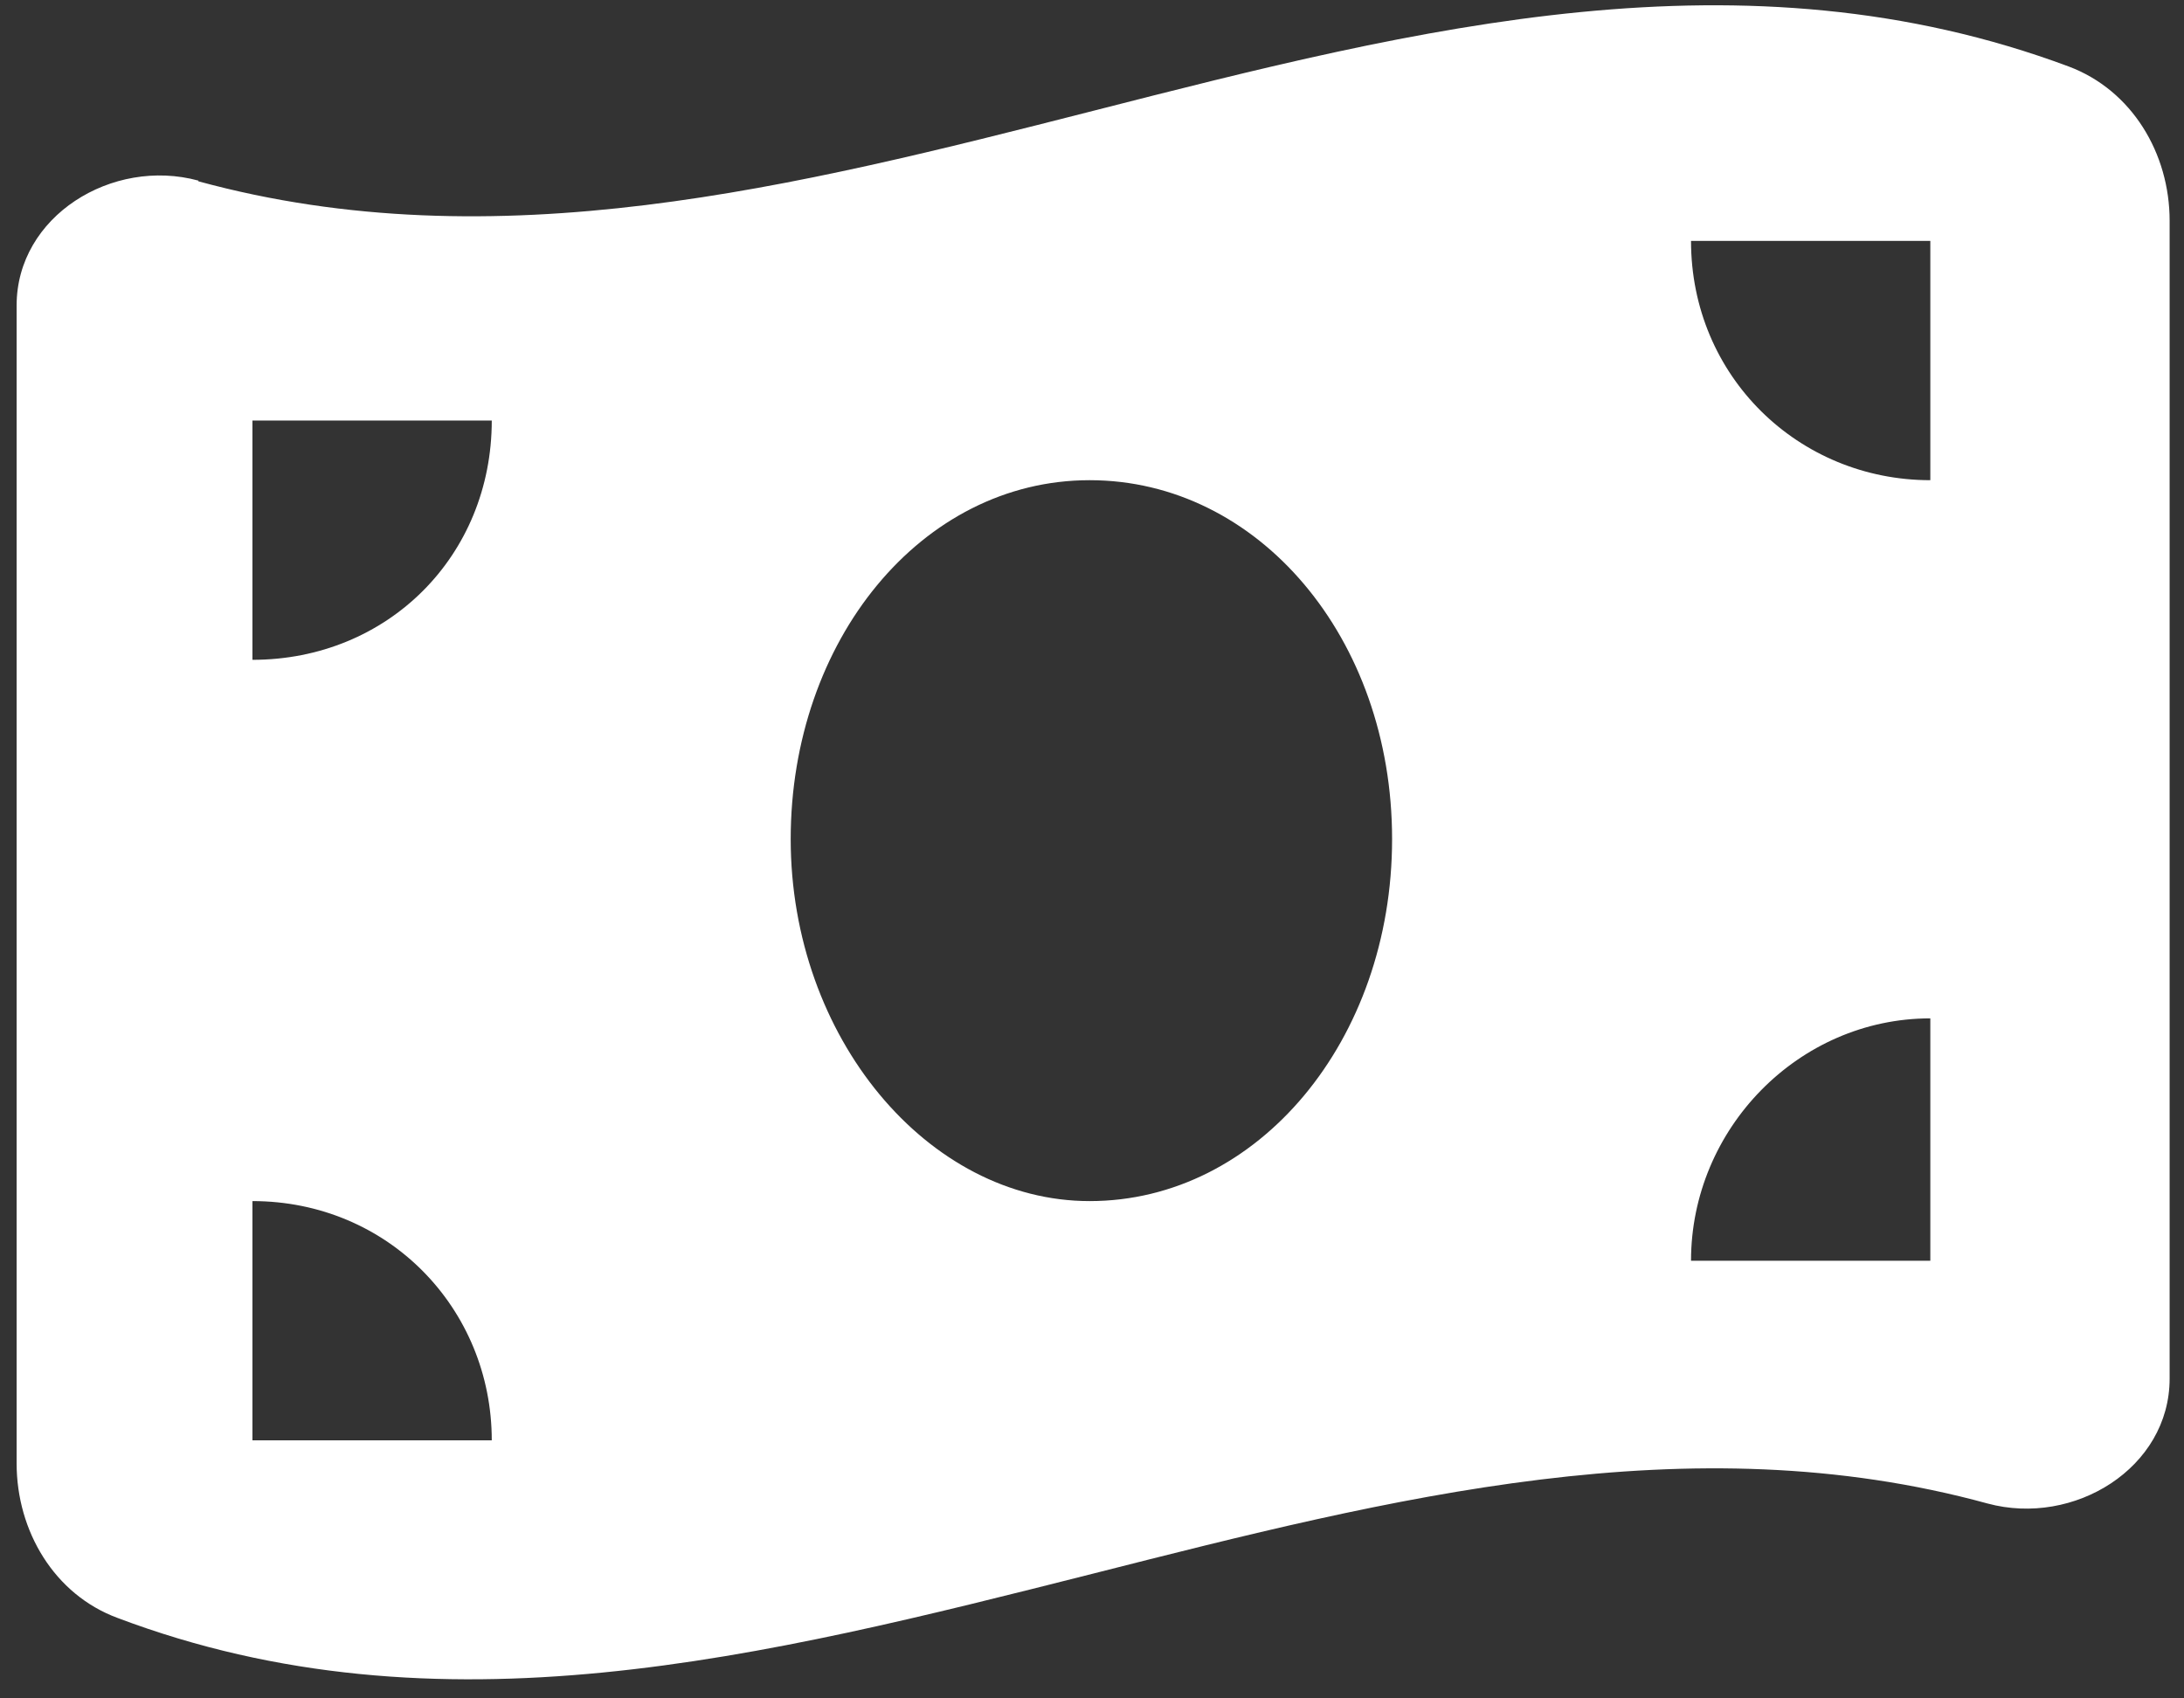 <svg width="72" height="56" viewBox="0 0 72 56" fill="none" xmlns="http://www.w3.org/2000/svg">
<rect x="0" y="0" width="72" height="56" fill="#333333" stroke="none"/>
<path d="M6.54 5.978C16.361 8.657 26.205 6.162 36.037 3.655C46.755 0.918 57.473 -1.808 68.203 2.194C70.284 2.976 71.526 5.058 71.526 7.277V45.457C71.526 48.401 68.376 50.344 65.523 49.574C55.703 46.883 45.87 49.39 36.037 51.886C25.204 54.623 14.486 57.359 3.872 53.346C1.79 52.575 0.548 50.483 0.548 48.252V10.072C0.548 7.128 3.699 5.184 6.54 5.955V5.978ZM8.322 13.867V21.756C12.784 21.756 16.212 18.328 16.212 13.867H8.322ZM8.322 47.492H16.212C16.212 43.145 12.796 39.603 8.322 39.603V47.492ZM35.922 39.603C41.477 39.603 45.893 34.302 45.893 27.666C45.893 21.031 41.477 15.833 35.922 15.833C30.368 15.833 26.067 21.134 26.067 27.666C26.067 34.199 30.587 39.603 35.922 39.603ZM55.748 7.944C55.748 12.406 59.29 15.833 63.637 15.833V7.944H55.748ZM63.637 33.578C59.29 33.578 55.748 37.223 55.748 41.57H63.637V33.578Z" fill="white"/>
</svg>
